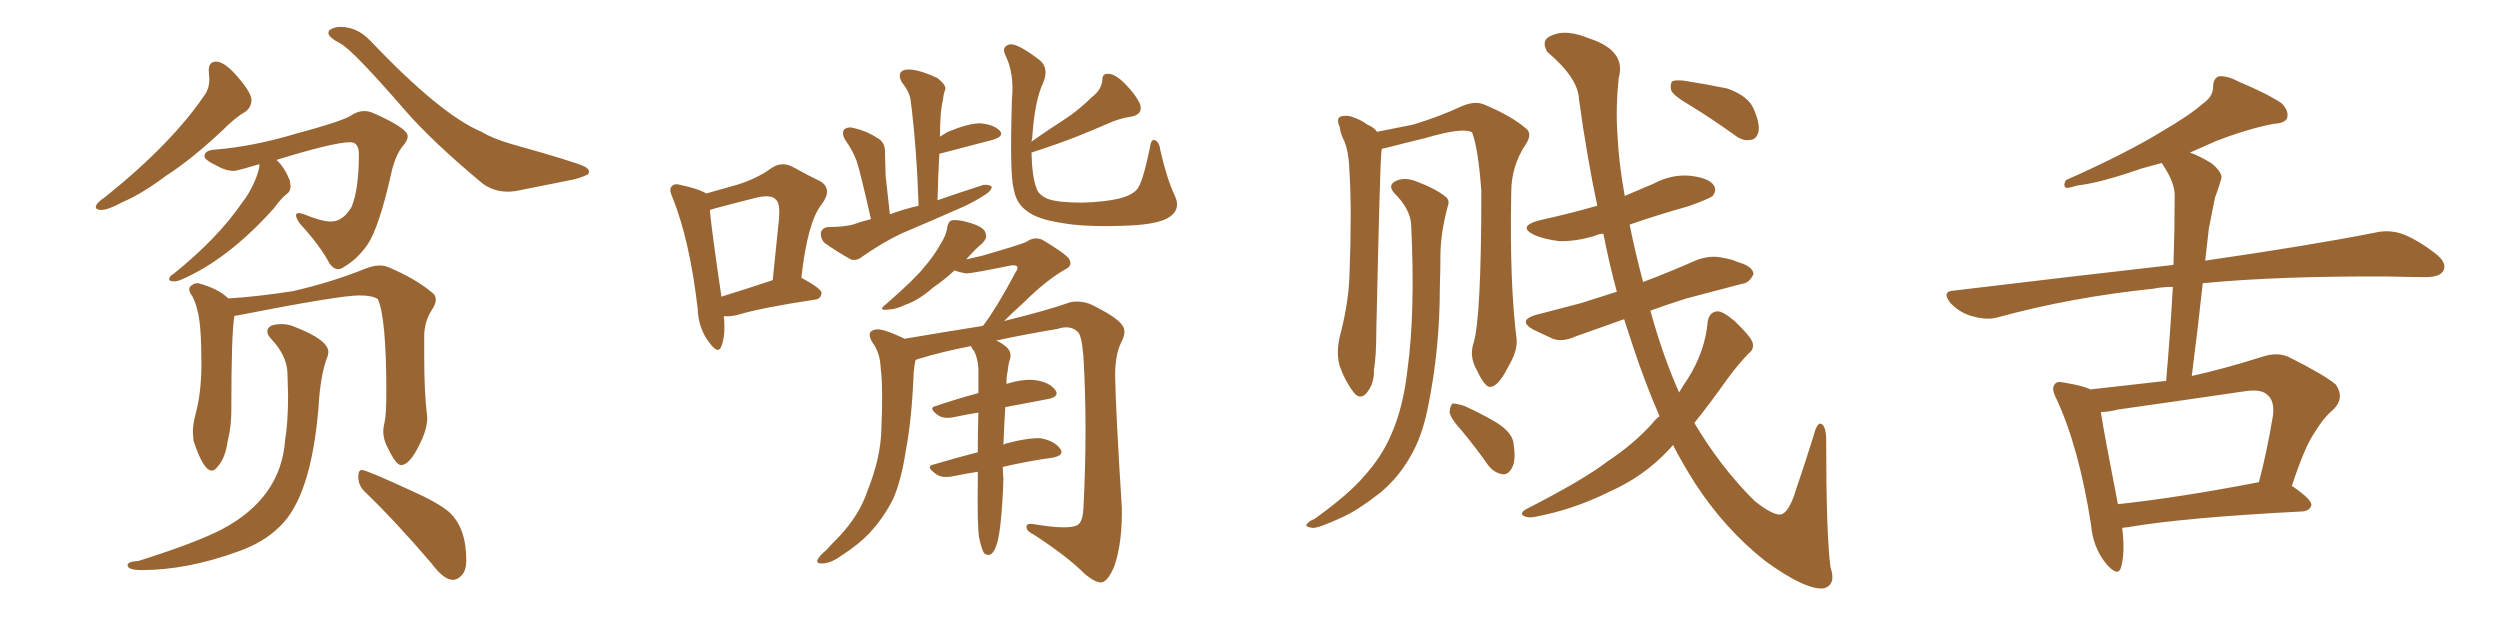 <svg xmlns="http://www.w3.org/2000/svg" xmlns:xlink="http://www.w3.org/1999/xlink" width="600" height="150"><path fill="#996633" padding="10" d="M24.32 50.39L24.32 50.39Q23.00 50.39 23.00 49.66L23.00 49.66Q23.00 48.78 25.20 47.31L25.20 47.31Q41.46 34.28 49.37 22.41L49.37 22.41Q50.24 20.95 50.24 19.04L50.24 19.04L50.10 16.85Q50.10 14.79 51.86 14.79L51.86 14.79Q53.91 14.79 57.06 18.46Q60.21 22.12 60.35 23.88L60.35 23.88Q60.35 25.78 58.89 26.81L58.89 26.81Q56.54 28.13 53.32 31.35L53.32 31.35Q46.00 38.23 39.84 42.19L39.84 42.19Q33.98 46.58 29.44 48.49L29.44 48.49Q25.93 50.39 24.32 50.39ZM121.88 46.00L121.88 46.00Q118.51 46.00 115.87 44.09L115.87 44.09Q103.71 33.98 97.12 26.37L97.12 26.37Q84.67 12.01 81.74 10.47Q78.81 8.94 78.81 7.91L78.81 7.91L78.96 7.32Q80.13 6.45 81.59 6.45L81.59 6.45Q85.69 6.45 88.77 9.67L88.77 9.67Q105.76 27.54 115.58 31.64L115.58 31.64Q118.21 33.25 122.75 34.57L122.75 34.57Q138.43 38.96 140.33 39.99L140.33 39.99Q141.36 40.58 141.36 41.16L141.36 41.16Q141.36 41.60 141.06 41.89L141.06 41.89Q139.45 42.63 137.70 43.07L137.70 43.07L125.24 45.56Q123.49 46.00 121.88 46.00ZM41.75 67.53L41.75 67.53Q40.58 67.53 40.58 66.94L40.58 66.94Q40.72 66.21 41.60 65.77L41.60 65.77Q52.15 57.28 58.01 48.78L58.01 48.78Q59.91 46.44 61.38 42.92L61.38 42.92Q62.26 40.58 62.26 39.55L62.26 39.55L62.26 39.40Q56.84 41.02 56.10 41.02L56.10 41.02Q54.20 41.02 52.15 39.84L52.15 39.84Q49.07 38.38 49.07 37.50L49.07 37.50Q49.07 36.04 51.71 35.89L51.71 35.89Q60.79 35.16 71.04 32.08L71.04 32.08Q81.45 29.30 84.08 27.83L84.08 27.83Q85.69 26.66 87.45 26.66L87.45 26.66Q88.48 26.66 89.50 27.10L89.50 27.10Q97.85 30.76 97.85 32.67L97.85 32.67Q97.85 33.69 96.83 34.86L96.83 34.86Q94.92 37.06 93.90 41.60L93.90 41.60Q90.97 54.64 88.18 58.74L88.18 58.74Q85.69 62.26 82.62 64.01L82.62 64.01Q81.88 64.60 81.15 64.60L81.15 64.60Q80.13 64.60 79.10 63.28L79.10 63.28Q76.90 59.03 71.92 53.61L71.92 53.61Q71.04 52.29 71.04 51.71L71.04 51.71Q71.04 51.12 71.78 51.12L71.78 51.12L72.95 51.42Q77.20 53.17 79.39 53.17L79.39 53.17Q82.32 53.17 84.38 49.66L84.38 49.66Q86.13 45.41 86.13 37.06L86.13 37.06Q86.13 34.13 84.08 34.13L84.08 34.13Q80.13 34.13 66.36 38.38L66.36 38.38L66.50 38.53Q68.26 40.14 69.58 43.36L69.58 43.36L69.73 44.68Q69.73 45.70 69.14 46.29L69.14 46.29Q67.68 47.31 65.77 49.95L65.77 49.95Q54.64 62.40 43.21 67.24L43.21 67.24Q42.48 67.53 41.75 67.53ZM50.83 112.94L50.83 112.94Q48.78 112.94 46.44 105.76L46.44 105.76L46.29 103.71Q46.29 101.81 46.88 99.61L46.88 99.61Q48.34 94.34 48.34 87.30L48.34 87.30Q48.34 77.49 47.31 74.27L47.31 74.27Q47.02 72.80 46.14 71.04L46.14 71.04Q45.41 70.17 45.41 69.43L45.41 69.43L45.56 68.85Q46.44 67.97 47.31 67.97L47.31 67.97L47.61 67.97Q52.44 69.29 54.79 71.63L54.79 71.63Q61.82 71.19 70.31 69.87L70.31 69.87Q79.83 67.68 87.74 64.45L87.74 64.45Q89.65 63.72 91.11 63.72L91.11 63.72Q92.29 63.72 93.31 64.16L93.31 64.16Q100.20 67.09 104.15 70.61L104.15 70.61Q104.59 71.19 104.59 71.92L104.59 71.92Q104.59 72.95 103.71 74.27L103.71 74.27Q101.81 77.20 101.81 80.71L101.81 80.71L101.81 85.84Q101.81 94.34 102.54 100.20L102.54 100.20Q102.54 103.13 100.63 106.79L100.63 106.79Q98.29 111.62 96.24 111.62L96.24 111.62Q95.07 111.62 93.16 107.67L93.16 107.67Q91.99 105.62 91.99 103.56L91.99 103.56Q91.99 102.54 92.29 101.37L92.29 101.37Q92.72 99.61 92.72 94.19L92.72 94.19Q92.72 76.17 90.67 71.78L90.67 71.78Q89.36 70.90 86.28 70.90L86.28 70.90Q81.45 70.90 56.84 75.73L56.84 75.73Q56.40 75.73 56.25 75.88L56.25 75.88Q55.52 79.83 55.52 98.58L55.52 98.58Q55.52 102.39 54.64 105.91L54.64 105.91Q54.05 110.01 52.29 111.91L52.29 111.91Q51.56 112.94 50.83 112.94ZM108.69 139.16L108.69 139.16Q106.49 139.16 103.56 135.21L103.56 135.21Q94.92 125.10 87.45 117.92L87.45 117.92Q85.99 116.46 85.99 114.40L85.99 114.40Q85.99 112.79 86.87 112.79L86.87 112.79Q87.89 112.79 98.73 117.77L98.73 117.77Q105.03 120.56 107.81 122.90L107.81 122.90Q111.91 126.71 111.91 134.47L111.91 134.47Q111.91 136.82 110.89 137.99Q109.86 139.16 108.69 139.16ZM33.98 136.82L33.98 136.82Q30.62 136.82 30.62 135.64L30.62 135.64Q30.62 134.77 33.25 134.62L33.25 134.62Q47.17 130.22 53.32 127.00L53.32 127.00Q67.38 119.53 68.41 105.76L68.41 105.76Q69.14 101.22 69.14 95.07L69.14 95.07L68.99 89.50Q68.85 85.40 65.19 81.45L65.19 81.45Q64.16 80.42 64.16 79.54L64.16 79.54Q64.16 77.78 67.68 77.78L67.68 77.78Q69.29 77.78 70.90 78.52L70.90 78.52Q78.81 81.59 78.81 84.52L78.81 84.52L78.66 85.40Q76.90 89.79 76.46 97.56L76.46 97.56Q74.71 119.24 67.09 126.42L67.09 126.42Q63.28 130.22 56.98 132.42L56.98 132.42Q44.82 136.82 33.98 136.82ZM173.73 75.88L173.73 75.88Q174.17 80.42 173.14 83.06L173.14 83.06Q172.41 85.25 170.21 82.18L170.21 82.18Q167.58 78.81 167.43 73.97L167.43 73.97Q165.53 57.71 161.43 47.46L161.43 47.46Q160.40 45.26 161.28 44.68L161.28 44.68Q161.87 43.95 163.33 44.38L163.33 44.38Q168.02 45.41 169.48 46.44L169.48 46.44Q173.73 45.26 177.25 44.24L177.25 44.24Q181.79 42.77 185.01 40.43L185.01 40.43Q187.50 38.67 190.14 39.99L190.14 39.99Q194.09 42.19 196.88 43.51L196.88 43.51Q199.95 45.41 197.17 49.07L197.17 49.07Q193.80 53.32 192.33 66.65L192.33 66.65Q197.17 69.29 197.17 70.31L197.17 70.31Q197.02 71.78 195.56 71.92L195.56 71.92Q182.81 73.83 176.95 75.59L176.95 75.59Q175.05 76.03 173.73 75.88ZM173.14 71.19L173.14 71.19Q178.42 69.58 185.45 67.24L185.45 67.24Q186.18 60.21 186.77 54.35L186.77 54.35Q187.50 48.78 186.18 47.90L186.18 47.90Q185.30 46.73 182.08 47.31L182.08 47.31Q177.25 48.49 171.83 49.95L171.83 49.95Q170.80 50.24 170.36 50.39L170.36 50.39Q170.80 55.37 173.14 71.19ZM209.03 52.59L209.03 52.59Q206.54 41.60 205.66 38.82L205.66 38.82Q204.64 36.04 202.73 33.40L202.73 33.40Q202.00 31.93 202.59 31.05L202.59 31.05Q203.61 30.32 205.08 30.76L205.08 30.76Q208.15 31.49 210.79 33.25L210.79 33.25Q212.55 34.28 212.40 36.91L212.40 36.91Q212.40 38.09 212.55 42.19L212.55 42.19Q212.99 46.00 213.57 51.42L213.57 51.42Q216.80 50.24 220.46 49.37L220.46 49.37Q220.02 35.60 218.55 24.02L218.55 24.02Q218.26 21.97 216.36 19.63L216.36 19.63Q215.63 18.16 216.21 17.29L216.21 17.29Q216.94 16.55 218.70 16.70L218.70 16.70Q221.34 16.99 225 18.75L225 18.75Q227.05 20.36 226.90 21.39L226.90 21.39Q226.46 22.41 226.32 23.88L226.32 23.88Q225.88 25.78 225.73 28.13L225.73 28.13Q225.59 30.47 225.59 32.81L225.59 32.81Q226.46 32.23 227.49 31.64L227.49 31.64Q232.47 29.59 235.25 29.59L235.25 29.59Q238.48 29.88 239.94 31.35L239.94 31.35Q241.11 32.67 238.33 33.54L238.33 33.54Q232.62 35.01 225.44 36.91L225.44 36.91Q225.15 42.19 225 48.05L225 48.05Q230.57 46.14 235.99 44.38L235.99 44.38Q237.45 44.24 238.04 44.82L238.04 44.82Q237.89 45.85 236.43 46.73L236.43 46.73Q234.23 48.19 231.45 49.51L231.45 49.51Q223.83 52.88 216.21 56.10L216.21 56.10Q211.38 58.45 206.84 61.67L206.84 61.67Q205.52 62.70 204.20 62.26L204.20 62.26Q200.54 60.21 197.90 58.30L197.90 58.30Q196.88 57.28 197.02 55.81L197.02 55.81Q197.31 54.64 198.78 54.49L198.78 54.49Q202.29 54.49 204.64 53.91L204.64 53.91Q206.69 53.17 209.03 52.59ZM247.56 36.62L247.56 36.62Q247.71 42.48 248.73 45.12L248.73 45.12Q249.17 46.73 251.51 47.75L251.51 47.75Q254.00 48.63 259.72 48.63L259.72 48.63Q265.14 48.49 268.80 47.61L268.80 47.61Q271.88 46.73 272.90 45.41L272.90 45.41Q274.22 43.95 275.98 35.45L275.98 35.45Q276.27 33.11 277.29 33.69L277.29 33.69Q278.32 34.28 278.47 36.04L278.47 36.04Q280.08 43.07 281.98 47.02L281.98 47.02Q283.59 50.54 280.08 52.44L280.08 52.44Q277.00 54.05 268.95 54.20L268.95 54.20Q260.01 54.49 254.59 53.47L254.59 53.47Q248.88 52.59 246.53 50.68L246.53 50.68Q243.90 48.93 243.31 45.41L243.31 45.41Q242.29 41.89 242.87 23.73L242.87 23.73Q243.46 17.58 241.26 13.18L241.26 13.18Q240.38 11.28 242.14 10.69L242.14 10.69Q243.90 10.11 249.61 14.50L249.61 14.50Q251.81 16.41 250.34 19.92L250.34 19.92Q248.29 24.17 247.71 33.40L247.71 33.40Q247.56 33.54 247.56 33.98L247.56 33.98Q251.51 31.20 255.18 28.86L255.18 28.86Q258.84 26.51 262.06 23.29L262.06 23.29Q264.40 21.53 264.55 19.19L264.55 19.19Q264.55 17.58 266.02 17.72L266.02 17.72Q267.63 17.72 269.97 20.07L269.97 20.07Q272.61 22.71 273.63 25.05L273.63 25.05Q274.37 27.39 271.58 27.98L271.58 27.98Q268.51 28.42 265.72 29.74L265.72 29.74Q262.35 31.20 258.69 32.67L258.69 32.67Q254.30 34.42 247.56 36.62ZM240.67 112.06L240.67 112.06L240.67 112.06Q240.67 113.82 240.82 114.84L240.82 114.84Q240.67 120.56 240.09 125.98L240.09 125.98Q239.65 129.64 239.06 131.10L239.06 131.10Q238.48 132.71 237.60 133.15L237.60 133.15Q236.72 133.30 236.13 132.71L236.13 132.71Q235.55 131.69 234.96 128.91L234.96 128.91Q234.52 125.54 234.67 115.28L234.67 115.28Q234.67 114.11 234.67 113.23L234.67 113.23Q231.74 113.67 228.96 114.26L228.96 114.26Q226.03 114.84 224.71 113.82L224.71 113.82Q221.92 111.91 224.12 111.47L224.12 111.47Q228.96 110.01 234.67 108.54L234.67 108.54Q234.67 103.42 234.81 99.02L234.81 99.02Q232.03 99.46 229.25 100.05L229.25 100.05Q226.61 100.63 225.29 99.76L225.29 99.76Q222.51 97.85 224.71 97.41L224.71 97.41Q229.39 95.80 234.81 94.34L234.81 94.34Q234.81 91.11 234.81 88.48L234.81 88.48Q234.67 85.99 233.79 84.23L233.79 84.23Q233.20 83.64 233.06 83.06L233.06 83.06Q226.17 84.38 220.46 86.13L220.46 86.13Q219.87 86.28 219.73 86.43L219.73 86.43Q219.43 87.60 219.29 89.36L219.29 89.36Q218.85 100.63 217.38 108.25L217.38 108.25Q216.36 114.99 214.45 119.53L214.45 119.53Q212.26 124.07 208.59 128.03L208.59 128.03Q206.10 130.66 202.00 133.30L202.00 133.30Q199.37 135.21 197.46 135.21L197.46 135.21Q196.00 135.35 196.14 134.47L196.14 134.47Q196.58 133.45 198.34 131.98L198.34 131.98Q199.80 130.37 201.27 128.91L201.27 128.91Q206.25 123.63 208.15 117.92L208.15 117.92Q211.38 109.86 211.52 103.13L211.52 103.13Q211.96 93.02 211.38 88.48L211.38 88.48Q211.23 84.67 209.47 82.32L209.47 82.32Q207.71 79.54 210.06 79.10L210.06 79.10Q211.67 78.66 217.09 81.30L217.09 81.30Q226.61 79.69 235.84 78.22L235.84 78.22Q235.99 78.08 236.13 77.93L236.13 77.93Q239.21 73.83 243.75 65.33L243.75 65.33Q244.48 64.31 244.04 63.87L244.04 63.87Q243.60 63.57 242.58 63.72L242.58 63.72Q233.20 65.63 231.88 65.63L231.88 65.63Q230.13 65.33 229.10 64.89L229.10 64.89Q226.76 67.09 223.97 68.99L223.97 68.99Q220.46 72.07 217.38 73.10L217.38 73.10Q214.89 74.27 213.43 74.27L213.43 74.27Q210.35 74.71 212.70 72.95L212.70 72.95Q219.58 66.94 221.78 64.16L221.78 64.16Q224.27 61.23 225.73 58.59L225.73 58.59Q227.20 56.25 227.34 54.49L227.34 54.49Q227.64 53.03 228.52 52.88L228.52 52.88Q229.98 52.59 233.20 53.61L233.20 53.61Q236.43 54.64 236.57 56.10L236.57 56.10Q237.01 57.13 235.69 58.45L235.69 58.45Q234.23 59.62 231.88 62.26L231.88 62.26Q233.79 61.82 235.69 61.38L235.69 61.38Q245.36 58.59 246.39 58.01L246.39 58.01Q248.29 56.69 250.20 57.57L250.20 57.57Q254.88 60.35 256.35 61.82L256.35 61.82Q257.81 63.72 255.47 64.75L255.47 64.75Q250.78 67.53 245.80 72.51L245.80 72.51Q242.87 75.15 240.97 77.05L240.97 77.05Q251.66 74.41 256.93 72.51L256.93 72.51Q259.57 72.07 261.91 73.10L261.91 73.10Q267.92 76.03 269.24 77.93L269.24 77.93Q270.56 79.39 269.09 82.18L269.09 82.18Q267.63 85.11 267.63 90.09L267.63 90.09Q267.77 98.58 269.24 121.88L269.24 121.88Q269.38 130.08 267.48 135.79L267.48 135.79Q266.02 139.31 264.55 139.75L264.55 139.75Q263.09 140.04 260.30 137.70L260.30 137.70Q256.20 133.59 248.14 128.32L248.14 128.32Q246.53 127.59 246.39 126.71L246.39 126.71Q246.09 125.39 248.29 125.83L248.29 125.83Q257.08 127.29 258.84 125.83L258.84 125.83Q259.86 124.95 260.01 122.17L260.01 122.17Q261.04 102.69 260.01 85.40L260.01 85.40Q259.57 80.13 258.54 79.54L258.54 79.54Q256.79 77.93 253.71 78.96L253.71 78.96Q245.80 80.27 239.06 81.74L239.06 81.74Q240.23 82.18 241.26 83.06L241.26 83.06Q242.87 84.23 242.43 86.13L242.43 86.13Q241.99 87.30 241.85 89.06L241.85 89.06Q241.55 90.23 241.55 92.14L241.55 92.14Q245.80 90.82 248.58 91.26L248.58 91.26Q251.81 91.70 253.27 93.60L253.27 93.60Q254.44 95.21 251.37 95.80L251.37 95.80Q246.53 96.68 241.26 97.71L241.26 97.71Q240.97 102.83 240.82 106.79L240.82 106.79Q241.11 106.49 241.26 106.49L241.26 106.49Q246.68 105.03 249.76 105.18L249.76 105.18Q252.98 105.76 254.44 107.67L254.44 107.67Q255.62 109.28 252.54 109.86L252.54 109.86Q246.97 110.60 240.67 112.06ZM350.98 103.56L350.98 103.56Q348.05 100.34 347.90 98.88L347.90 98.88Q348.05 97.27 348.63 96.83L348.63 96.83Q349.51 96.83 351.42 97.41L351.42 97.41Q355.66 99.32 359.33 101.51L359.33 101.51Q363.13 104.00 363.28 106.64L363.28 106.64Q363.87 110.60 362.84 112.35L362.84 112.35Q361.96 113.96 360.64 113.82L360.64 113.82Q358.59 113.53 357.13 111.62L357.13 111.62Q354.05 107.23 350.98 103.56ZM353.61 82.47L353.61 82.47Q355.52 76.61 355.52 45.85L355.52 45.85Q354.79 35.74 353.32 31.79L353.32 31.79L353.32 31.79Q351.12 30.47 342.19 33.11L342.19 33.11Q337.94 34.13 332.23 35.60L332.23 35.60Q331.79 35.60 331.64 35.74L331.64 35.74Q331.49 36.47 331.49 37.06L331.49 37.06Q331.20 39.84 330.32 79.10L330.32 79.10Q330.32 85.55 329.74 88.77L329.74 88.77Q329.88 91.99 327.98 94.34L327.98 94.34Q326.37 96.09 324.90 94.19L324.90 94.19Q322.85 91.55 321.53 87.89L321.53 87.89Q320.51 84.23 321.83 79.69L321.83 79.69Q323.73 72.07 323.88 65.77L323.88 65.77Q324.46 50.39 323.88 41.46L323.88 41.46Q323.73 35.74 322.27 33.11L322.27 33.11Q321.68 31.79 321.53 30.47L321.53 30.47Q320.65 28.56 321.68 27.98L321.68 27.98Q323.29 27.54 324.76 28.13L324.76 28.13Q326.81 28.86 328.13 29.88L328.13 29.88Q329.88 30.62 330.47 31.64L330.47 31.64Q334.28 30.91 339.26 29.88L339.26 29.88Q345.85 27.83 350.83 25.49L350.83 25.49Q353.91 24.17 356.10 25.05L356.10 25.05Q362.84 27.83 366.50 31.05L366.50 31.05Q367.68 32.37 366.21 34.57L366.21 34.57Q362.70 39.84 362.70 46.14L362.70 46.14Q362.26 67.82 364.01 81.59L364.01 81.59L364.01 81.59Q364.16 84.38 361.96 88.04L361.96 88.04Q359.62 92.72 357.71 92.87L357.71 92.87Q356.40 93.02 354.49 88.92L354.49 88.92Q352.59 85.69 353.61 82.47ZM338.67 53.76L338.67 53.76Q338.38 50.10 334.72 46.44L334.72 46.44Q332.81 44.38 335.16 43.36L335.16 43.36Q337.21 42.48 339.84 43.51L339.84 43.51Q344.53 45.26 346.88 47.17L346.88 47.17Q348.05 48.05 347.46 49.51L347.46 49.51Q345.70 56.10 345.70 61.52L345.70 61.52Q345.70 64.89 345.56 68.99L345.56 68.99Q345.56 83.64 342.77 97.41L342.77 97.41Q341.31 105.03 338.23 110.01L338.23 110.01Q335.60 114.55 331.49 118.07L331.49 118.07Q325.93 122.46 321.97 124.22L321.97 124.22Q316.55 126.71 315.09 126.71L315.09 126.71Q313.04 126.42 313.62 125.83L313.62 125.83Q314.06 125.10 315.53 124.51L315.53 124.51Q323.88 118.51 327.54 114.11L327.54 114.11Q331.49 109.72 333.69 104.74L333.69 104.74Q336.77 98.00 337.79 88.77L337.79 88.77Q339.70 74.85 338.67 53.76ZM398.29 99.90L398.29 99.90Q394.78 91.85 391.70 82.47L391.70 82.47Q390.67 79.39 389.79 76.61L389.79 76.61Q383.50 78.81 378.22 80.71L378.22 80.71Q375 82.18 372.66 81.30L372.66 81.30Q370.17 80.13 367.97 79.10L367.97 79.10Q364.16 76.90 368.55 75.59L368.55 75.59Q374.27 74.12 379.25 72.80L379.25 72.80Q383.50 71.48 388.04 70.02L388.04 70.02Q386.28 63.57 384.81 56.10L384.81 56.10Q383.79 56.10 382.91 56.54L382.91 56.54Q378.22 58.01 374.12 57.86L374.12 57.86Q370.61 57.42 368.26 56.40L368.26 56.40Q364.01 54.35 369.43 52.88L369.43 52.88Q376.76 51.27 383.35 49.37L383.35 49.37Q380.86 37.65 378.96 23.88L378.96 23.88Q378.81 18.75 371.34 12.45L371.34 12.45Q369.58 9.38 372.80 8.35L372.80 8.35Q376.03 7.03 381.45 9.23L381.45 9.23Q390.38 12.16 388.48 18.75L388.48 18.75Q387.74 25.93 388.18 32.08L388.18 32.08Q388.48 39.11 389.94 47.02L389.94 47.02Q393.31 45.56 396.83 44.09L396.83 44.09Q401.22 41.75 405.76 42.19L405.76 42.19Q410.30 42.77 411.33 44.53L411.33 44.53Q412.06 45.70 411.04 47.02L411.04 47.02Q410.16 47.75 405.18 49.51L405.18 49.51Q397.85 51.56 391.11 53.91L391.11 53.91Q392.43 60.50 394.34 67.68L394.34 67.68Q400.93 65.19 407.23 62.40L407.23 62.40Q410.45 61.23 413.23 61.82L413.23 61.82Q415.87 62.26 416.89 62.84L416.89 62.84Q420.70 63.87 420.85 65.77L420.85 65.77Q419.82 67.97 418.07 68.12L418.07 68.12Q411.91 69.73 404.74 71.63L404.74 71.63Q400.05 73.10 396.09 74.56L396.09 74.56Q399.02 85.25 402.98 94.19L402.98 94.19Q404.00 92.43 405.03 90.97L405.03 90.97Q409.28 84.23 409.86 77.05L409.86 77.05Q410.30 74.85 412.21 74.71L412.21 74.71Q413.53 74.71 416.31 77.05L416.31 77.05Q419.97 80.57 420.56 82.03L420.56 82.03Q421.14 83.79 419.68 84.81L419.68 84.81Q416.89 87.74 414.55 90.97L414.55 90.97Q410.30 96.97 406.64 101.51L406.64 101.51Q413.09 112.35 421.14 120.26L421.14 120.26Q425.39 123.63 427.29 123.49L427.29 123.49Q429.35 123.19 431.10 117.33L431.10 117.33Q433.01 111.77 435.21 104.74L435.21 104.74Q435.94 101.81 436.82 101.66L436.82 101.66Q438.13 101.81 438.28 105.03L438.28 105.03Q438.28 128.17 439.31 136.08L439.31 136.08Q440.77 140.33 437.70 141.21L437.70 141.21Q433.30 141.65 423.63 134.62L423.63 134.62Q413.82 126.86 406.64 115.72L406.64 115.72Q403.86 111.33 401.51 106.79L401.51 106.79Q401.07 107.37 400.49 107.96L400.49 107.96Q394.48 114.40 386.13 118.07L386.13 118.07Q377.64 122.31 368.26 124.07L368.26 124.07Q366.65 124.37 365.63 123.78L365.63 123.78Q364.75 123.19 366.06 122.31L366.06 122.31Q380.13 115.14 385.99 110.60L385.99 110.60Q391.99 106.64 396.53 101.66L396.53 101.66Q397.41 100.49 398.29 99.90ZM405.47 25.20L405.47 25.20L405.47 25.20Q401.66 23.00 401.07 21.68L401.07 21.68Q400.78 20.07 401.37 19.48L401.37 19.48Q402.10 19.19 404.00 19.34L404.00 19.34Q409.57 20.21 414.55 21.24L414.55 21.24Q419.53 23.00 420.85 26.07L420.85 26.07Q422.46 29.74 422.02 31.64L422.02 31.64Q421.58 33.40 420.26 33.54L420.26 33.54Q418.36 33.98 416.46 32.52L416.46 32.52Q410.74 28.42 405.47 25.20ZM509.33 126.71L509.33 126.71Q510.06 132.71 509.03 136.23L509.03 136.23Q508.30 138.57 505.52 135.35L505.52 135.35Q502.29 131.40 501.86 125.98L501.86 125.98Q498.93 107.23 493.51 95.65L493.51 95.65Q492.19 93.16 493.21 92.14L493.21 92.14Q493.65 91.41 495.56 91.85L495.56 91.85Q499.95 92.58 501.71 93.46L501.71 93.46Q510.94 92.43 519.87 91.41L519.87 91.41Q520.90 79.54 521.48 68.85L521.48 68.85Q518.99 68.85 516.80 69.29L516.80 69.29Q497.02 71.34 479.44 76.17L479.44 76.17Q476.81 76.90 473.29 75.88L473.29 75.88Q470.51 75.15 468.16 72.80L468.16 72.80Q465.82 69.87 469.04 69.73L469.04 69.73Q497.02 66.36 521.63 63.57L521.63 63.57Q521.92 55.08 521.92 47.17L521.92 47.17Q522.07 43.95 518.99 39.40L518.99 39.40Q518.85 39.11 518.85 39.11L518.85 39.11Q516.21 39.84 514.01 40.43L514.01 40.43Q503.91 43.95 498.49 44.53L498.49 44.53Q496.58 45.12 496.00 45.12L496.00 45.12Q494.97 44.68 495.85 43.21L495.85 43.21Q509.77 37.06 518.70 31.64L518.70 31.64Q525.73 27.54 528.81 24.76L528.81 24.76Q531.15 23.14 531.15 20.80L531.15 20.80Q531.15 18.90 532.47 18.31L532.47 18.31Q534.67 18.16 537.01 19.48L537.01 19.48Q544.04 22.41 547.56 24.76L547.56 24.76Q549.46 26.66 548.88 28.42L548.88 28.42Q548.29 29.59 545.51 29.74L545.51 29.74Q539.06 31.05 531.88 33.84L531.88 33.84Q528.81 35.16 525.59 36.62L525.59 36.62Q528.08 37.50 530.86 39.26L530.86 39.26Q533.64 41.60 533.06 43.07L533.06 43.07Q532.47 45.12 531.59 47.46L531.59 47.46Q531.01 50.39 530.13 54.79L530.13 54.79Q529.69 58.59 529.25 62.55L529.25 62.55Q554.59 58.89 570.12 55.81L570.12 55.81Q573.34 55.08 576.42 56.10L576.42 56.10Q580.08 57.42 584.62 60.94L584.62 60.94Q587.40 63.13 586.38 65.04L586.38 65.04Q585.50 66.50 582.28 66.50L582.28 66.50Q578.03 66.50 573.19 66.36L573.19 66.36Q547.12 66.21 528.66 67.97L528.66 67.97Q527.49 78.81 526.03 90.23L526.03 90.23Q533.94 88.48 542.72 85.69L542.72 85.69Q546.53 84.38 549.32 85.69L549.32 85.69Q557.81 89.94 560.60 92.29L560.60 92.29Q562.79 95.51 560.01 98.29L560.01 98.29Q557.67 100.20 555.47 103.86L555.47 103.86Q553.13 107.23 550.05 116.60L550.05 116.60Q554.74 119.82 554.74 121.14L554.74 121.14Q554.44 122.61 552.54 122.75L552.54 122.75Q523.83 124.22 510.50 126.56L510.50 126.56Q509.91 126.56 509.33 126.71ZM508.30 121.00L508.30 121.00L508.30 121.00Q523.24 119.38 542.14 115.72L542.14 115.72Q544.04 108.54 545.51 99.76L545.51 99.76Q545.95 96.24 544.19 94.78L544.19 94.78Q542.72 93.31 538.77 93.90L538.77 93.90Q523.83 96.09 508.30 98.29L508.30 98.29Q506.10 98.88 504.20 98.88L504.20 98.88Q505.08 104.59 508.30 121.00Z"/></svg>
